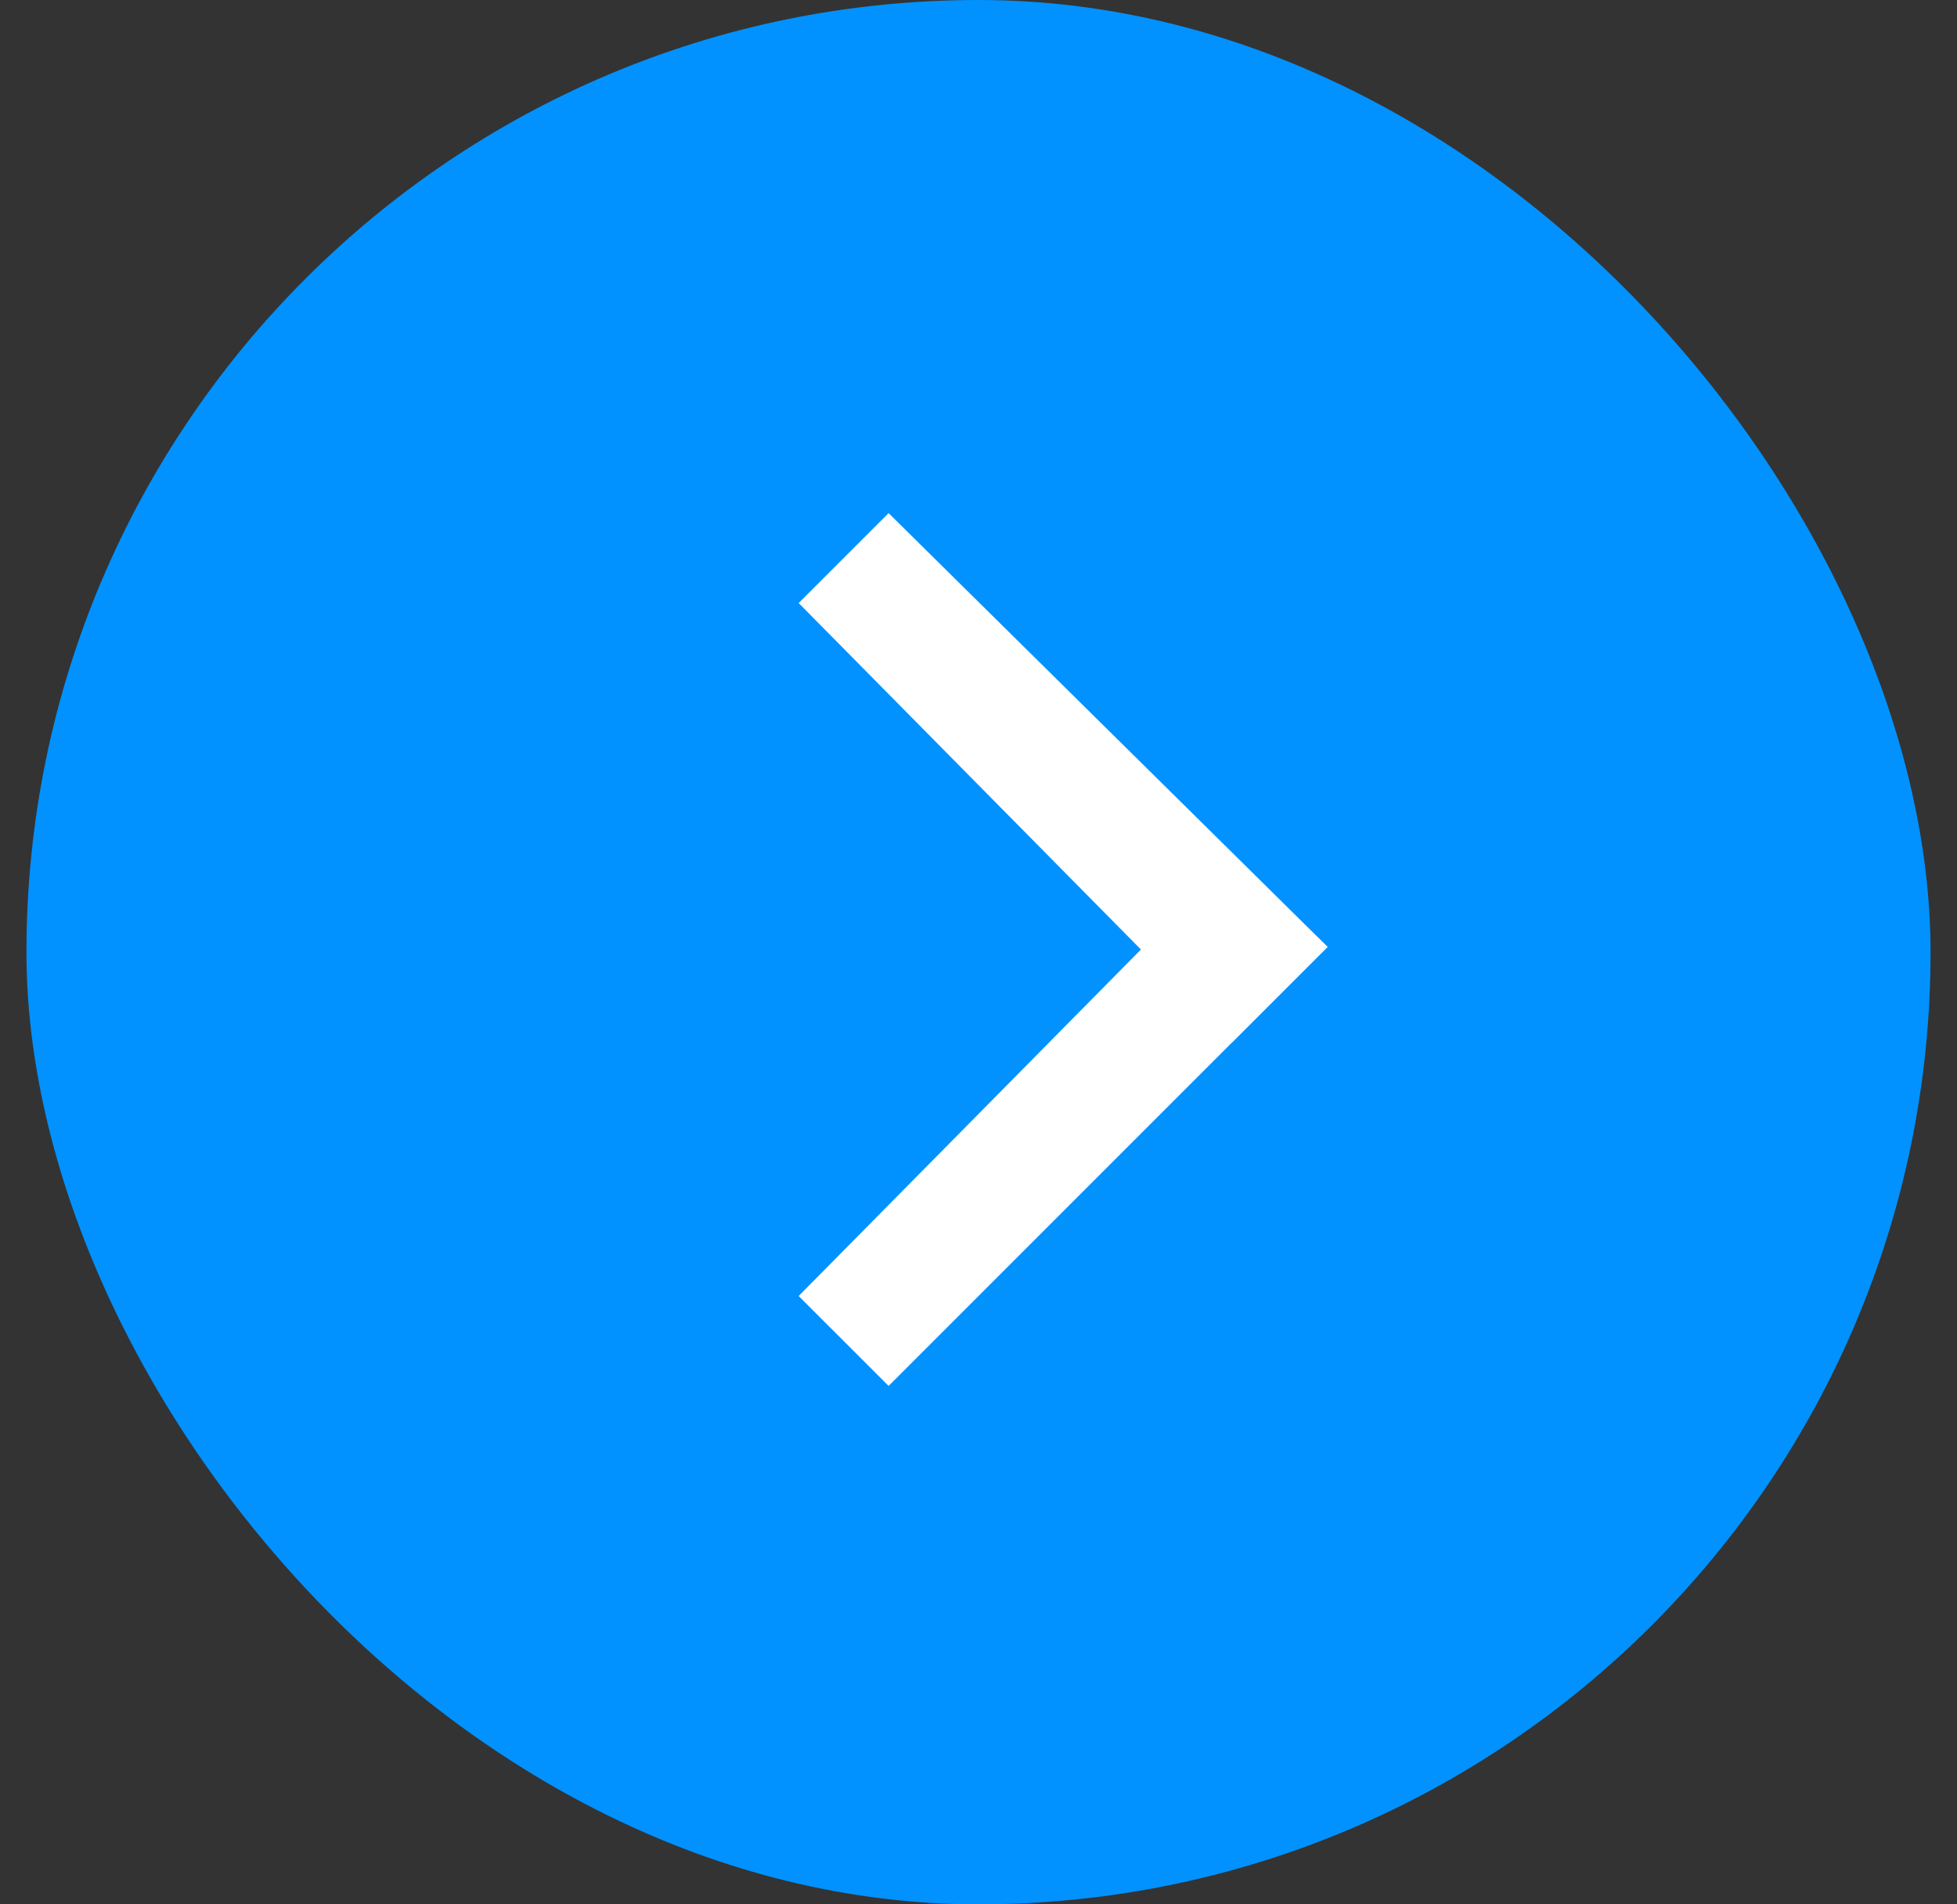 <?xml version="1.0" encoding="UTF-8"?> <svg xmlns="http://www.w3.org/2000/svg" width="37" height="36" viewBox="0 0 37 36" fill="none"><rect x="0" y="0" width="37" height="36" fill="#333333" stroke="none"/><rect x="0.5" width="36" height="36" rx="18" fill="#0192FF"></rect><path d="M15.1 11.4C17.833 14.167 20.566 16.933 23.3 19.7C23.9 19.1 24.5 18.5 25.1 17.9C22.333 15.167 19.566 12.433 16.8 9.7" fill="white"></path><path d="M16.8 26.2C19.566 23.433 22.333 20.667 25.1 17.9C24.5 17.333 23.9 16.767 23.3 16.2C20.566 18.967 17.833 21.733 15.1 24.5" fill="white"></path></svg> 